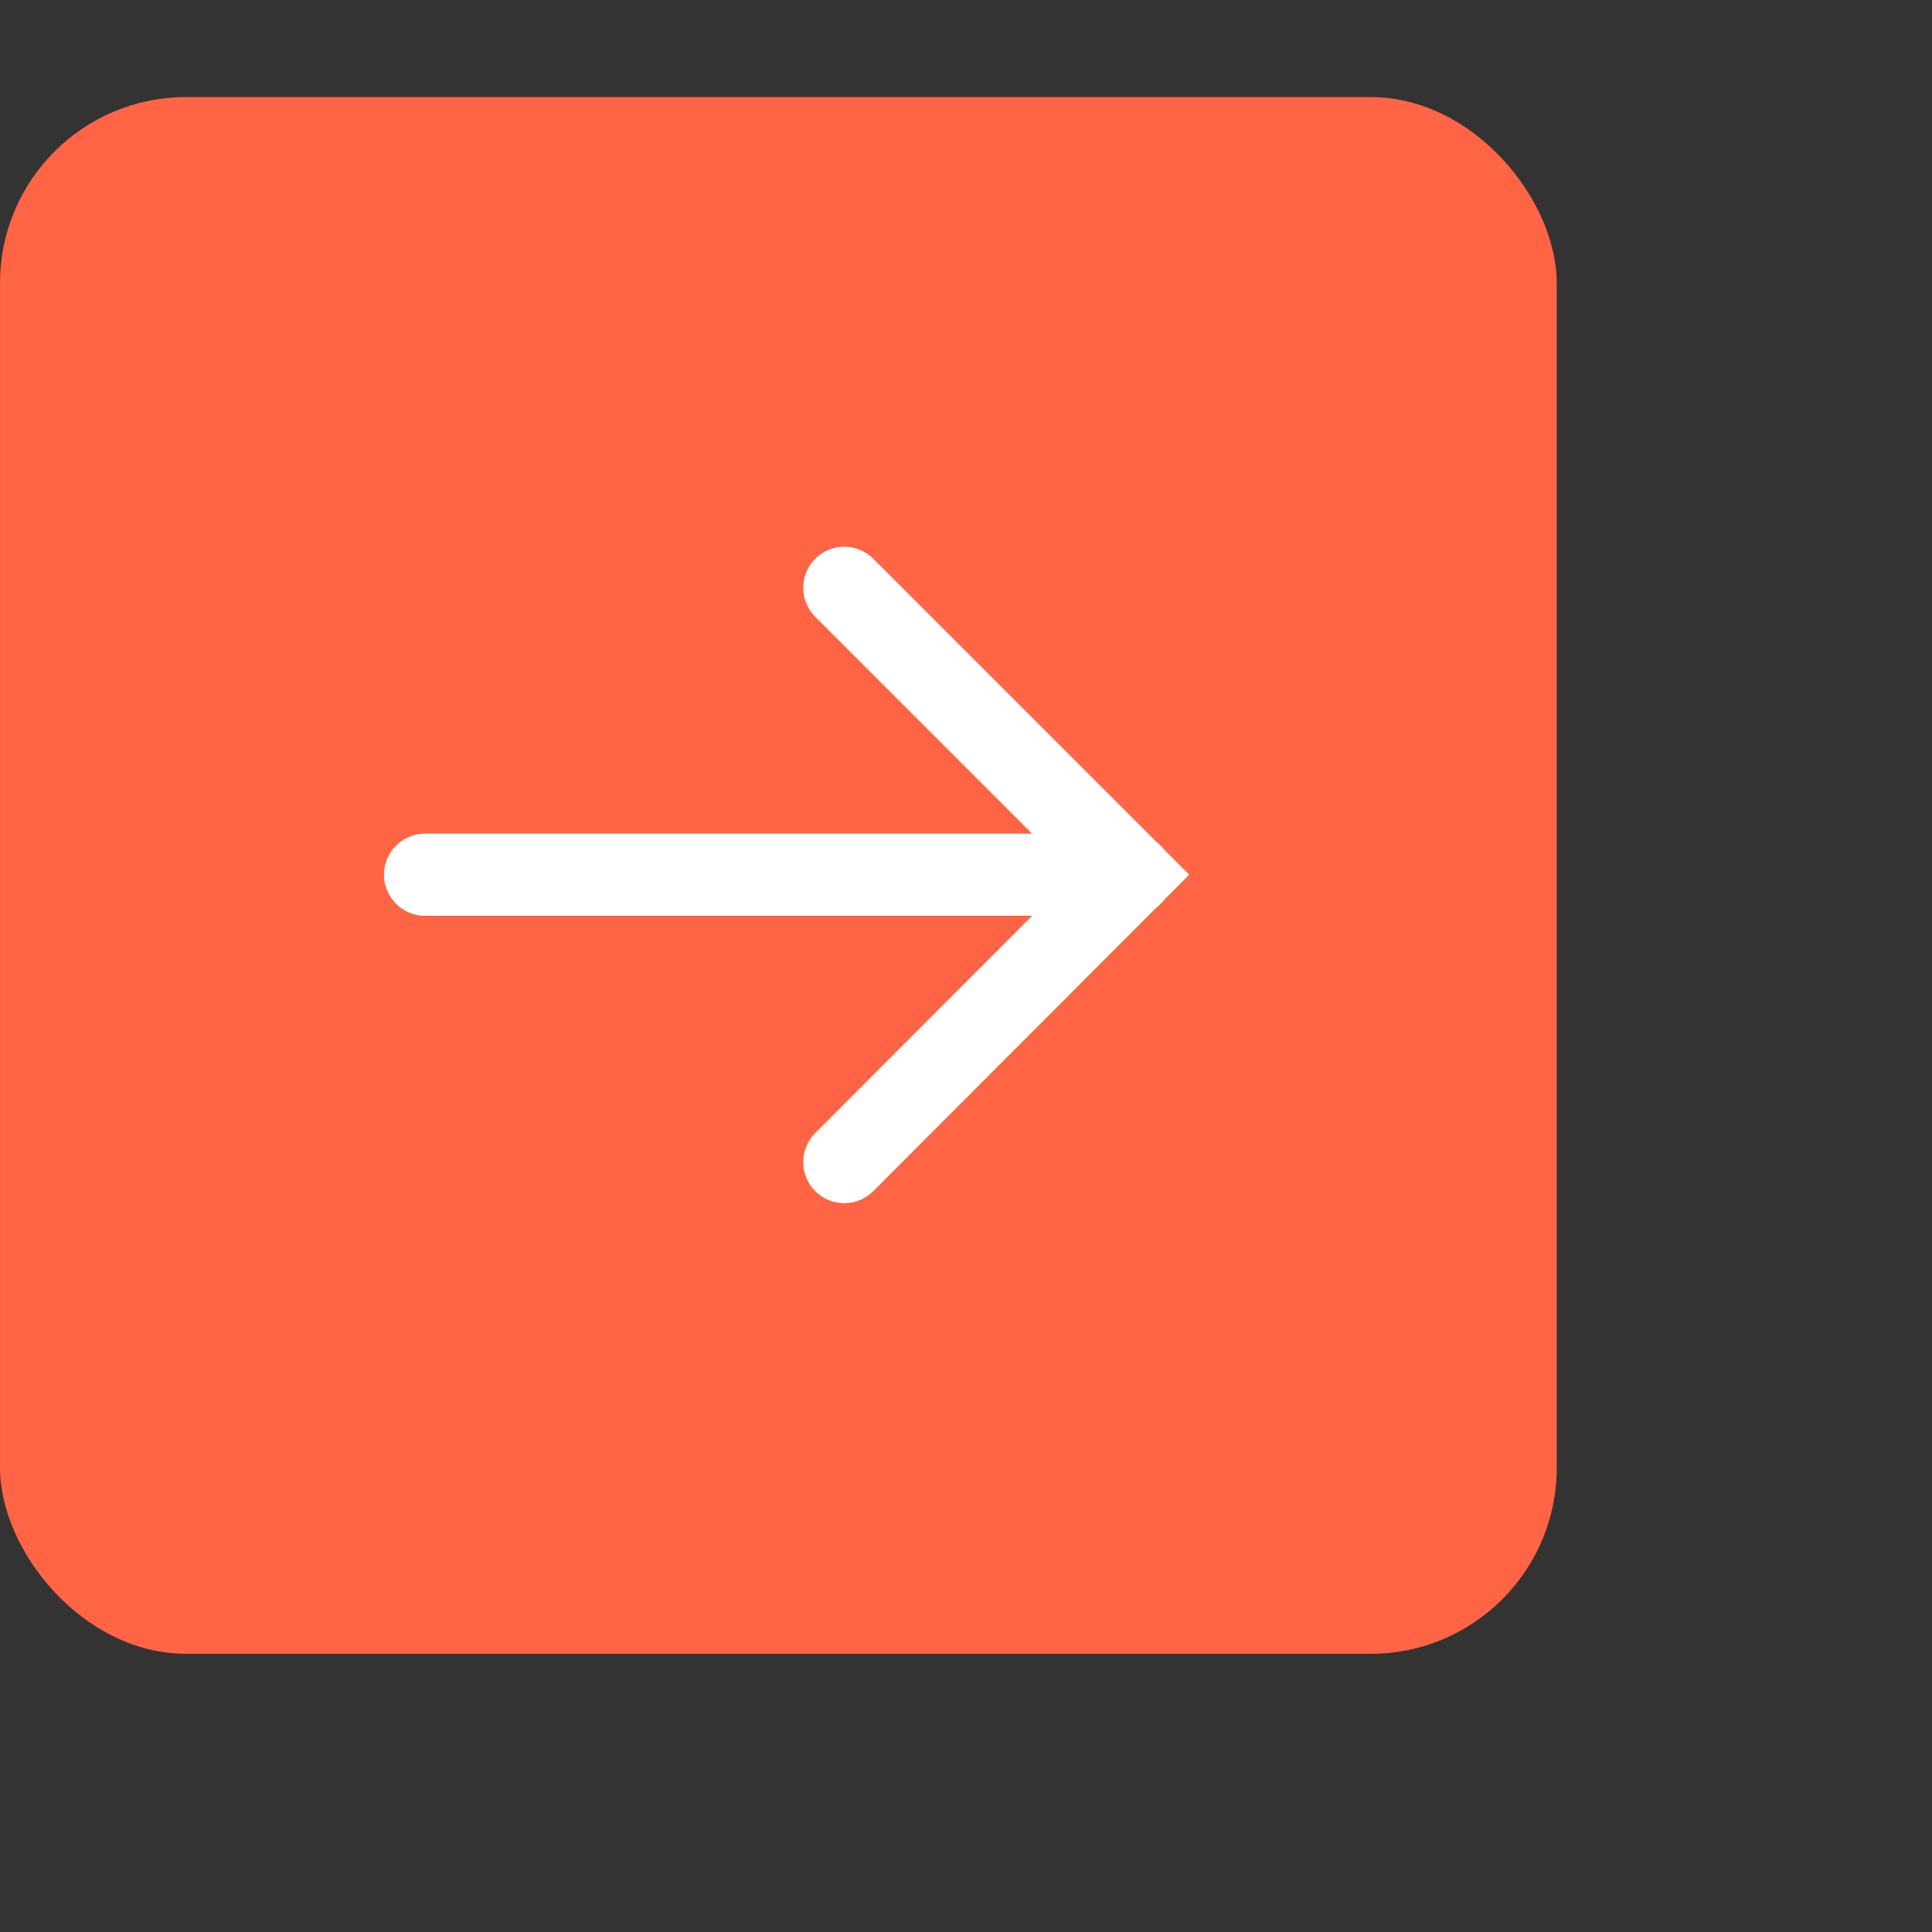 <?xml version="1.0" encoding="utf-8"?>
<svg xmlns="http://www.w3.org/2000/svg" fill="none" height="100%" overflow="visible" preserveAspectRatio="none" style="display: block;" viewBox="0 0 4 4" width="100%">
<rect x="0" y="0" width="4" height="4" fill="#333333" stroke="none"/>
<g id="Frame 2147224004">
<g id="Frame 2147223855">
<rect fill="#FF6444" height="3.223" rx="0.385" width="3.223" x="3.52078e-05" y="0.201"/>
<g clip-path="url(#clip0_0_114)" id="Frame">
<g id="Vector">
</g>
<g id="Frame 2147224002">
<path d="M0.88 1.811H2.343" id="Vector_2" stroke="white" stroke-linecap="round" stroke-width="0.17"/>
<path d="M1.748 1.217L2.342 1.811L1.748 2.406" id="Vector_3" stroke="white" stroke-linecap="round" stroke-width="0.17"/>
</g>
</g>
</g>
</g>
<defs>
<clipPath id="clip0_0_114">
<rect fill="white" height="2.068" transform="translate(0.577 0.778)" width="2.068"/>
</clipPath>
</defs>
</svg>